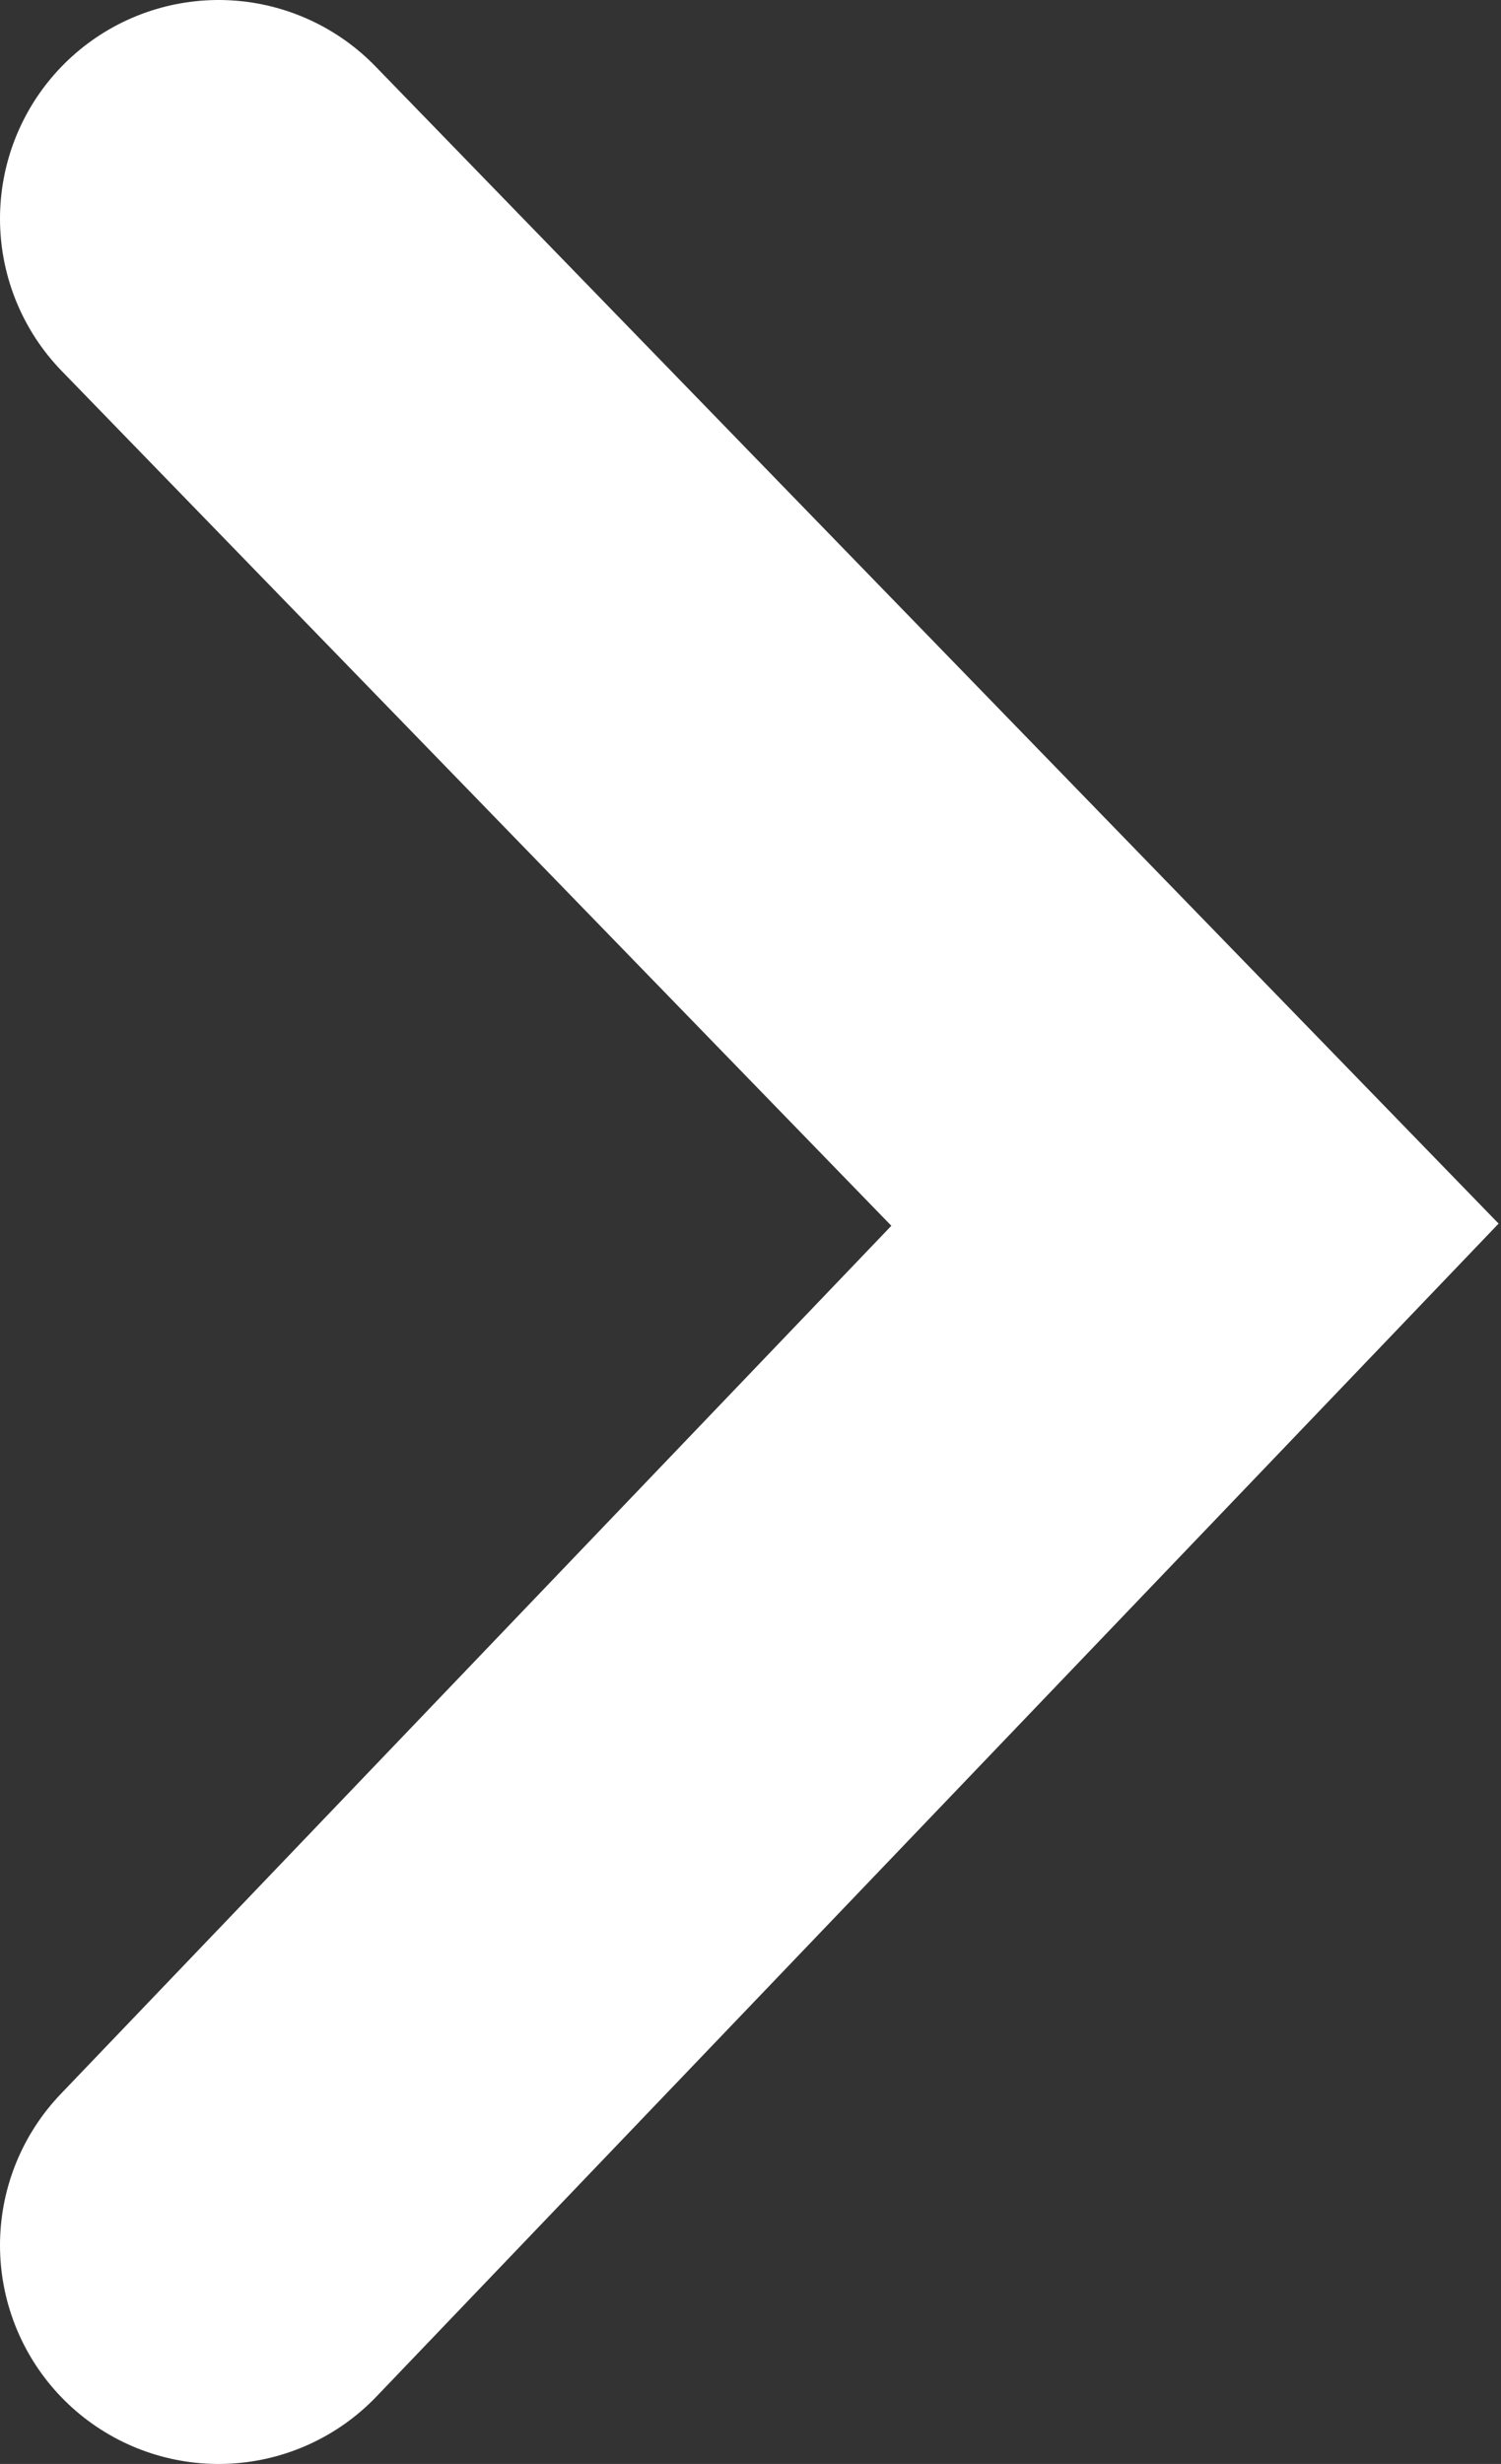 <?xml version="1.0" encoding="utf-8"?>
<!-- Generator: Adobe Illustrator 18.1.1, SVG Export Plug-In . SVG Version: 6.00 Build 0)  -->
<!DOCTYPE svg PUBLIC "-//W3C//DTD SVG 1.1//EN" "http://www.w3.org/Graphics/SVG/1.1/DTD/svg11.dtd">
<svg version="1.1" id="Layer_1" xmlns="http://www.w3.org/2000/svg" xmlns:xlink="http://www.w3.org/1999/xlink" x="0px" y="0px"
	 width="10.3px" height="16.9px" viewBox="0 0 10.3 16.9" enable-background="new 0 0 10.3 16.9" xml:space="preserve">
<rect x="0" y="0" width="10.3" height="16.9" fill="#333333" stroke="none"/>
<polyline fill="none" stroke="#FFFFFF" stroke-width="3" stroke-linecap="round" stroke-miterlimit="10" points="1.5,1.5 8.2,8.4 
	1.5,15.4 "/>
</svg>
